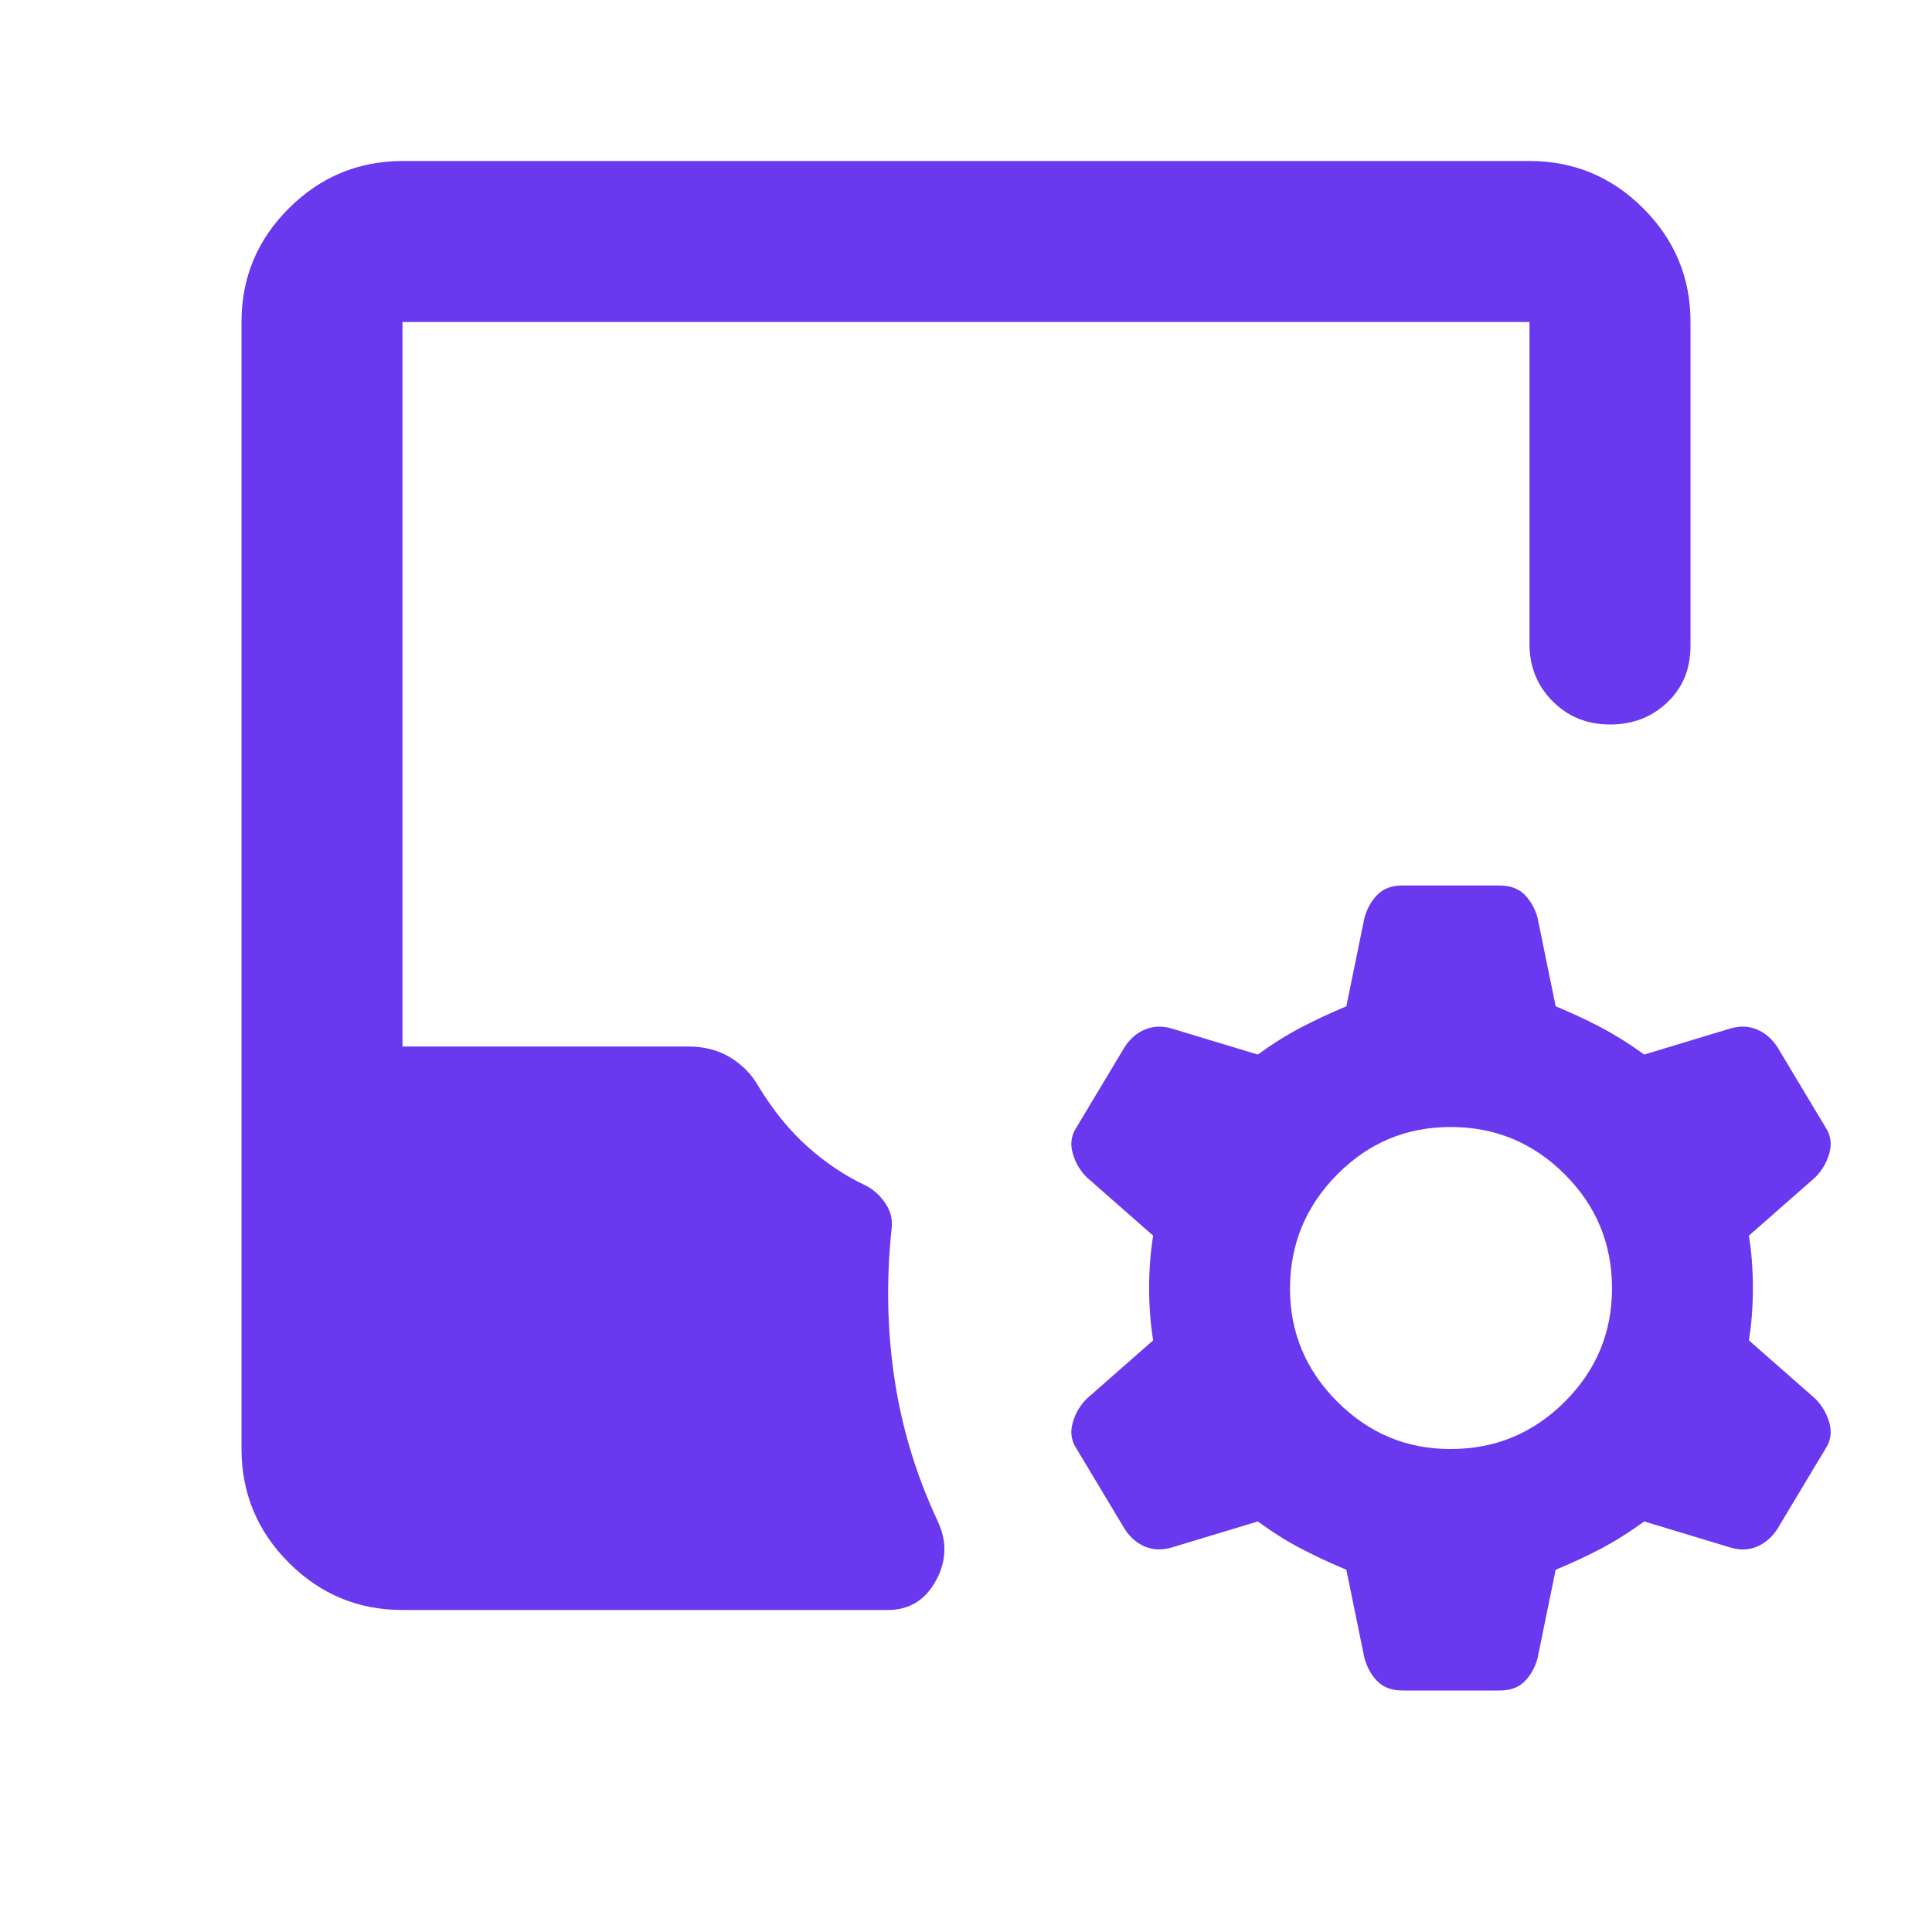 <svg width="24" height="24" viewBox="0 0 24 24" fill="none" xmlns="http://www.w3.org/2000/svg">
<path d="M16.725 19.5C16.525 19.417 16.338 19.329 16.163 19.238C15.988 19.147 15.809 19.034 15.625 18.9L14.55 19.225C14.433 19.258 14.325 19.254 14.225 19.213C14.125 19.172 14.042 19.101 13.975 19L13.375 18C13.308 17.9 13.292 17.792 13.325 17.675C13.358 17.558 13.417 17.458 13.5 17.375L14.325 16.65C14.292 16.45 14.275 16.233 14.275 16C14.275 15.767 14.292 15.55 14.325 15.35L13.5 14.625C13.417 14.542 13.358 14.442 13.325 14.325C13.292 14.208 13.308 14.1 13.375 14L13.975 13C14.042 12.9 14.125 12.829 14.225 12.788C14.325 12.747 14.433 12.742 14.55 12.775L15.625 13.1C15.808 12.967 15.988 12.854 16.163 12.763C16.338 12.672 16.526 12.584 16.725 12.5L16.95 11.4C16.983 11.283 17.038 11.187 17.113 11.112C17.188 11.037 17.292 10.999 17.425 11H18.625C18.758 11 18.863 11.038 18.938 11.113C19.013 11.188 19.067 11.284 19.1 11.4L19.325 12.5C19.525 12.583 19.713 12.671 19.888 12.763C20.063 12.855 20.242 12.967 20.425 13.1L21.5 12.775C21.617 12.742 21.725 12.746 21.825 12.788C21.925 12.83 22.008 12.901 22.075 13L22.675 14C22.742 14.1 22.758 14.208 22.725 14.325C22.692 14.442 22.633 14.542 22.55 14.625L21.725 15.35C21.758 15.55 21.775 15.767 21.775 16C21.775 16.233 21.758 16.45 21.725 16.65L22.55 17.375C22.633 17.458 22.692 17.558 22.725 17.675C22.758 17.792 22.742 17.9 22.675 18L22.075 19C22.008 19.1 21.925 19.171 21.825 19.213C21.725 19.255 21.617 19.259 21.5 19.225L20.425 18.9C20.242 19.033 20.063 19.146 19.888 19.238C19.713 19.33 19.526 19.417 19.325 19.5L19.1 20.6C19.067 20.717 19.013 20.813 18.938 20.888C18.863 20.963 18.759 21.001 18.625 21H17.425C17.292 21 17.188 20.963 17.113 20.888C17.038 20.813 16.984 20.717 16.95 20.6L16.725 19.5ZM18.025 18C18.575 18 19.046 17.804 19.438 17.413C19.83 17.022 20.026 16.551 20.025 16C20.024 15.449 19.829 14.979 19.438 14.588C19.047 14.197 18.576 14.001 18.025 14C17.474 13.999 17.003 14.195 16.613 14.588C16.223 14.981 16.027 15.452 16.025 16C16.023 16.548 16.219 17.019 16.613 17.413C17.007 17.807 17.478 18.003 18.025 18ZM5 20C4.45 20 3.979 19.804 3.588 19.413C3.197 19.022 3.001 18.551 3 18V4C3 3.45 3.196 2.979 3.588 2.588C3.98 2.197 4.451 2.001 5 2H19C19.55 2 20.021 2.196 20.413 2.588C20.805 2.98 21.001 3.451 21 4V8.025C21 8.308 20.904 8.542 20.712 8.725C20.52 8.908 20.283 9 20 9C19.717 9 19.48 8.904 19.288 8.712C19.096 8.52 19 8.283 19 8V4H5V13H8.55C8.75 13 8.925 13.046 9.075 13.138C9.225 13.23 9.342 13.351 9.425 13.5C9.608 13.8 9.813 14.05 10.038 14.25C10.263 14.45 10.501 14.608 10.75 14.725C10.85 14.775 10.933 14.85 11 14.95C11.067 15.05 11.092 15.158 11.075 15.275C11.008 15.908 11.021 16.529 11.113 17.137C11.205 17.745 11.384 18.333 11.65 18.9C11.767 19.15 11.758 19.396 11.625 19.638C11.492 19.88 11.292 20.001 11.025 20H5Z" fill="#6938EF"/>
</svg>
